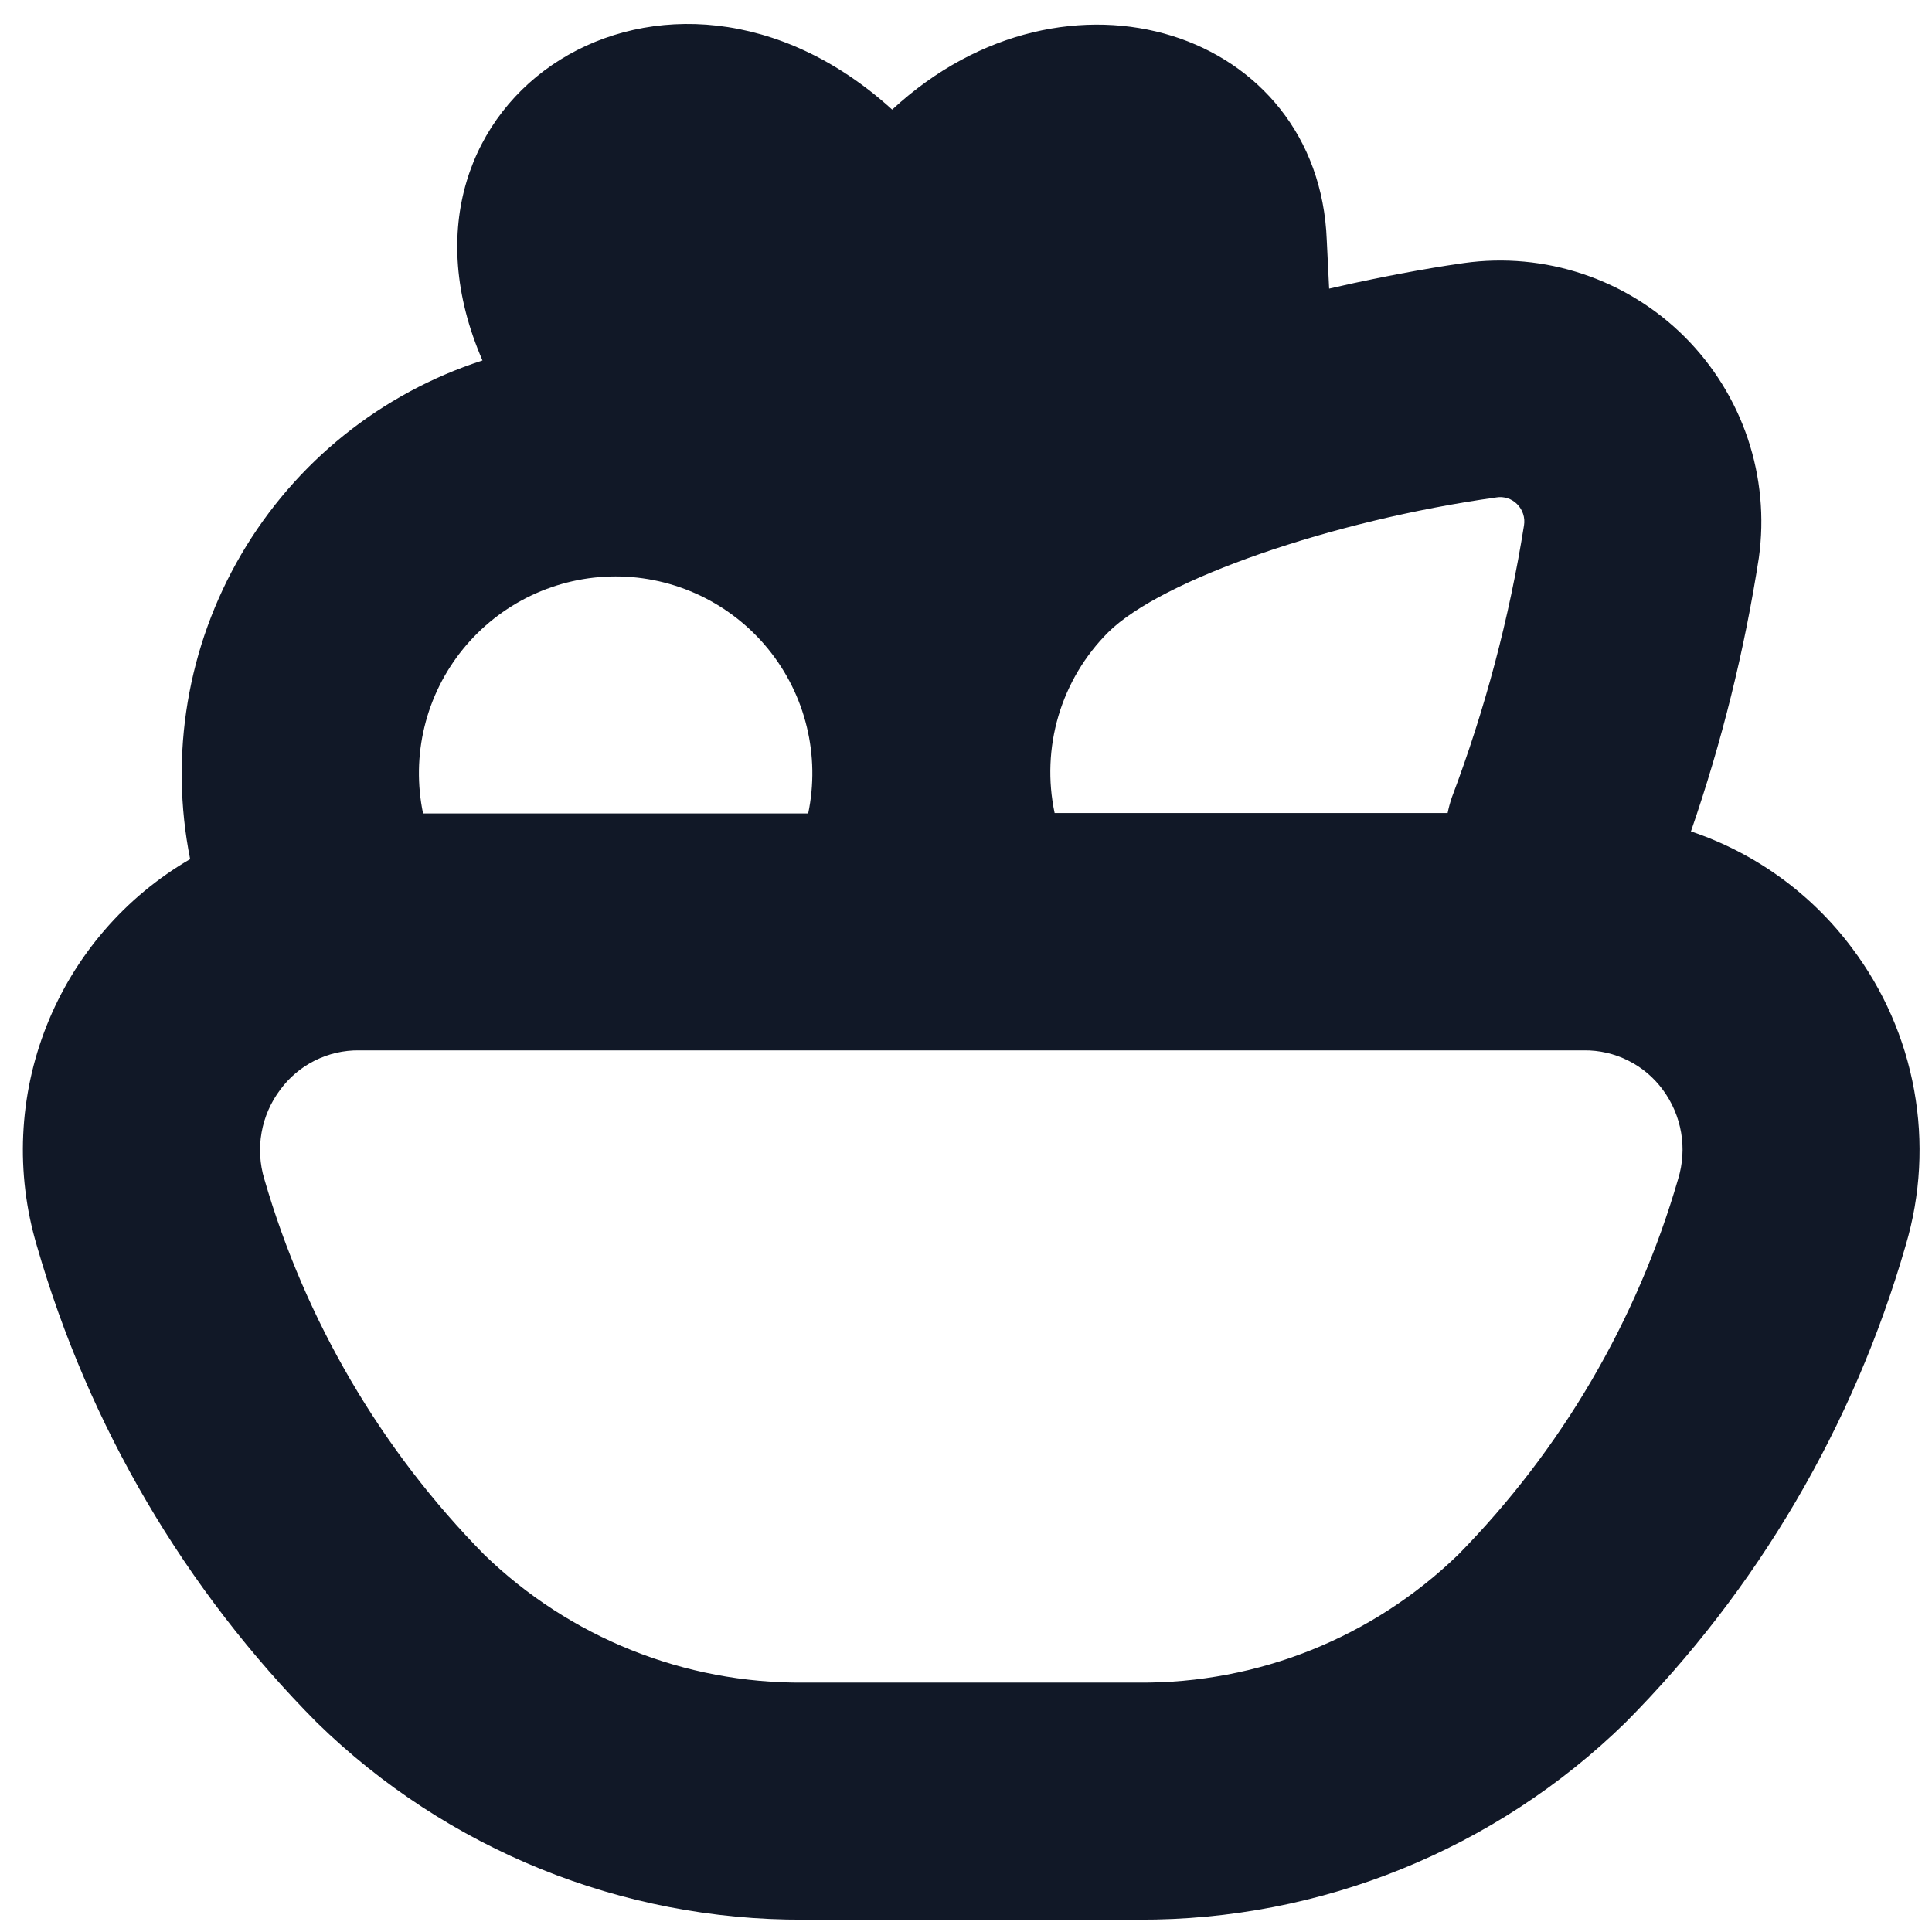 <svg width="48" height="48" viewBox="0 0 48 48" fill="none" xmlns="http://www.w3.org/2000/svg">
<path d="M46.008 23.547C45 22.2 43.606 21.191 42.011 20.656C42.776 18.444 43.341 16.167 43.699 13.854C43.837 12.86 43.742 11.847 43.423 10.896C43.103 9.945 42.567 9.081 41.857 8.371C41.147 7.662 40.282 7.127 39.331 6.809C38.379 6.49 37.367 6.396 36.373 6.535C36.033 6.582 34.722 6.777 33.022 7.171L32.963 5.966C32.767 0.776 26.51 -1.297 22.166 2.723C16.579 -2.35 9.143 2.417 11.987 8.956C9.468 9.771 7.336 11.483 5.997 13.768C4.658 16.052 4.205 18.748 4.724 21.345C3.105 22.286 1.849 23.744 1.158 25.484C0.467 27.225 0.381 29.147 0.913 30.942C2.2 35.418 4.595 39.496 7.876 42.8C11.107 45.954 15.448 47.712 19.963 47.694H28.295C32.81 47.712 37.151 45.954 40.381 42.8C43.663 39.495 46.058 35.417 47.346 30.942C47.718 29.691 47.79 28.37 47.557 27.086C47.325 25.801 46.794 24.589 46.008 23.547V23.547ZM37.178 12.358C37.27 12.342 37.366 12.35 37.455 12.379C37.545 12.408 37.626 12.458 37.692 12.525C37.761 12.593 37.812 12.677 37.842 12.769C37.872 12.861 37.879 12.959 37.863 13.055C37.497 15.361 36.897 17.623 36.072 19.808C36.028 19.936 35.992 20.067 35.966 20.2H26.202C26.032 19.4 26.065 18.569 26.297 17.784C26.53 16.999 26.956 16.285 27.535 15.707C28.85 14.403 33.087 12.929 37.178 12.358ZM15.295 14.321C16.022 14.321 16.739 14.484 17.395 14.796C18.051 15.109 18.63 15.564 19.088 16.128C19.546 16.692 19.873 17.351 20.044 18.057C20.216 18.763 20.228 19.499 20.079 20.21H10.511C10.363 19.499 10.374 18.763 10.546 18.057C10.717 17.351 11.044 16.692 11.502 16.128C11.96 15.564 12.539 15.109 13.195 14.796C13.851 14.484 14.568 14.321 15.295 14.321V14.321ZM41.693 29.291C40.673 32.809 38.794 36.017 36.226 38.628C34.101 40.686 31.253 41.827 28.295 41.804H19.963C17.005 41.827 14.156 40.685 12.032 38.626C9.464 36.017 7.586 32.81 6.567 29.294C6.454 28.919 6.43 28.523 6.499 28.138C6.567 27.753 6.725 27.39 6.96 27.077C7.185 26.769 7.481 26.519 7.822 26.349C8.164 26.178 8.541 26.091 8.923 26.096H39.351C39.733 26.091 40.11 26.178 40.451 26.349C40.793 26.519 41.088 26.769 41.314 27.077C41.546 27.391 41.701 27.755 41.767 28.139C41.833 28.524 41.807 28.919 41.693 29.291Z" fill="#111827"/>
</svg>
